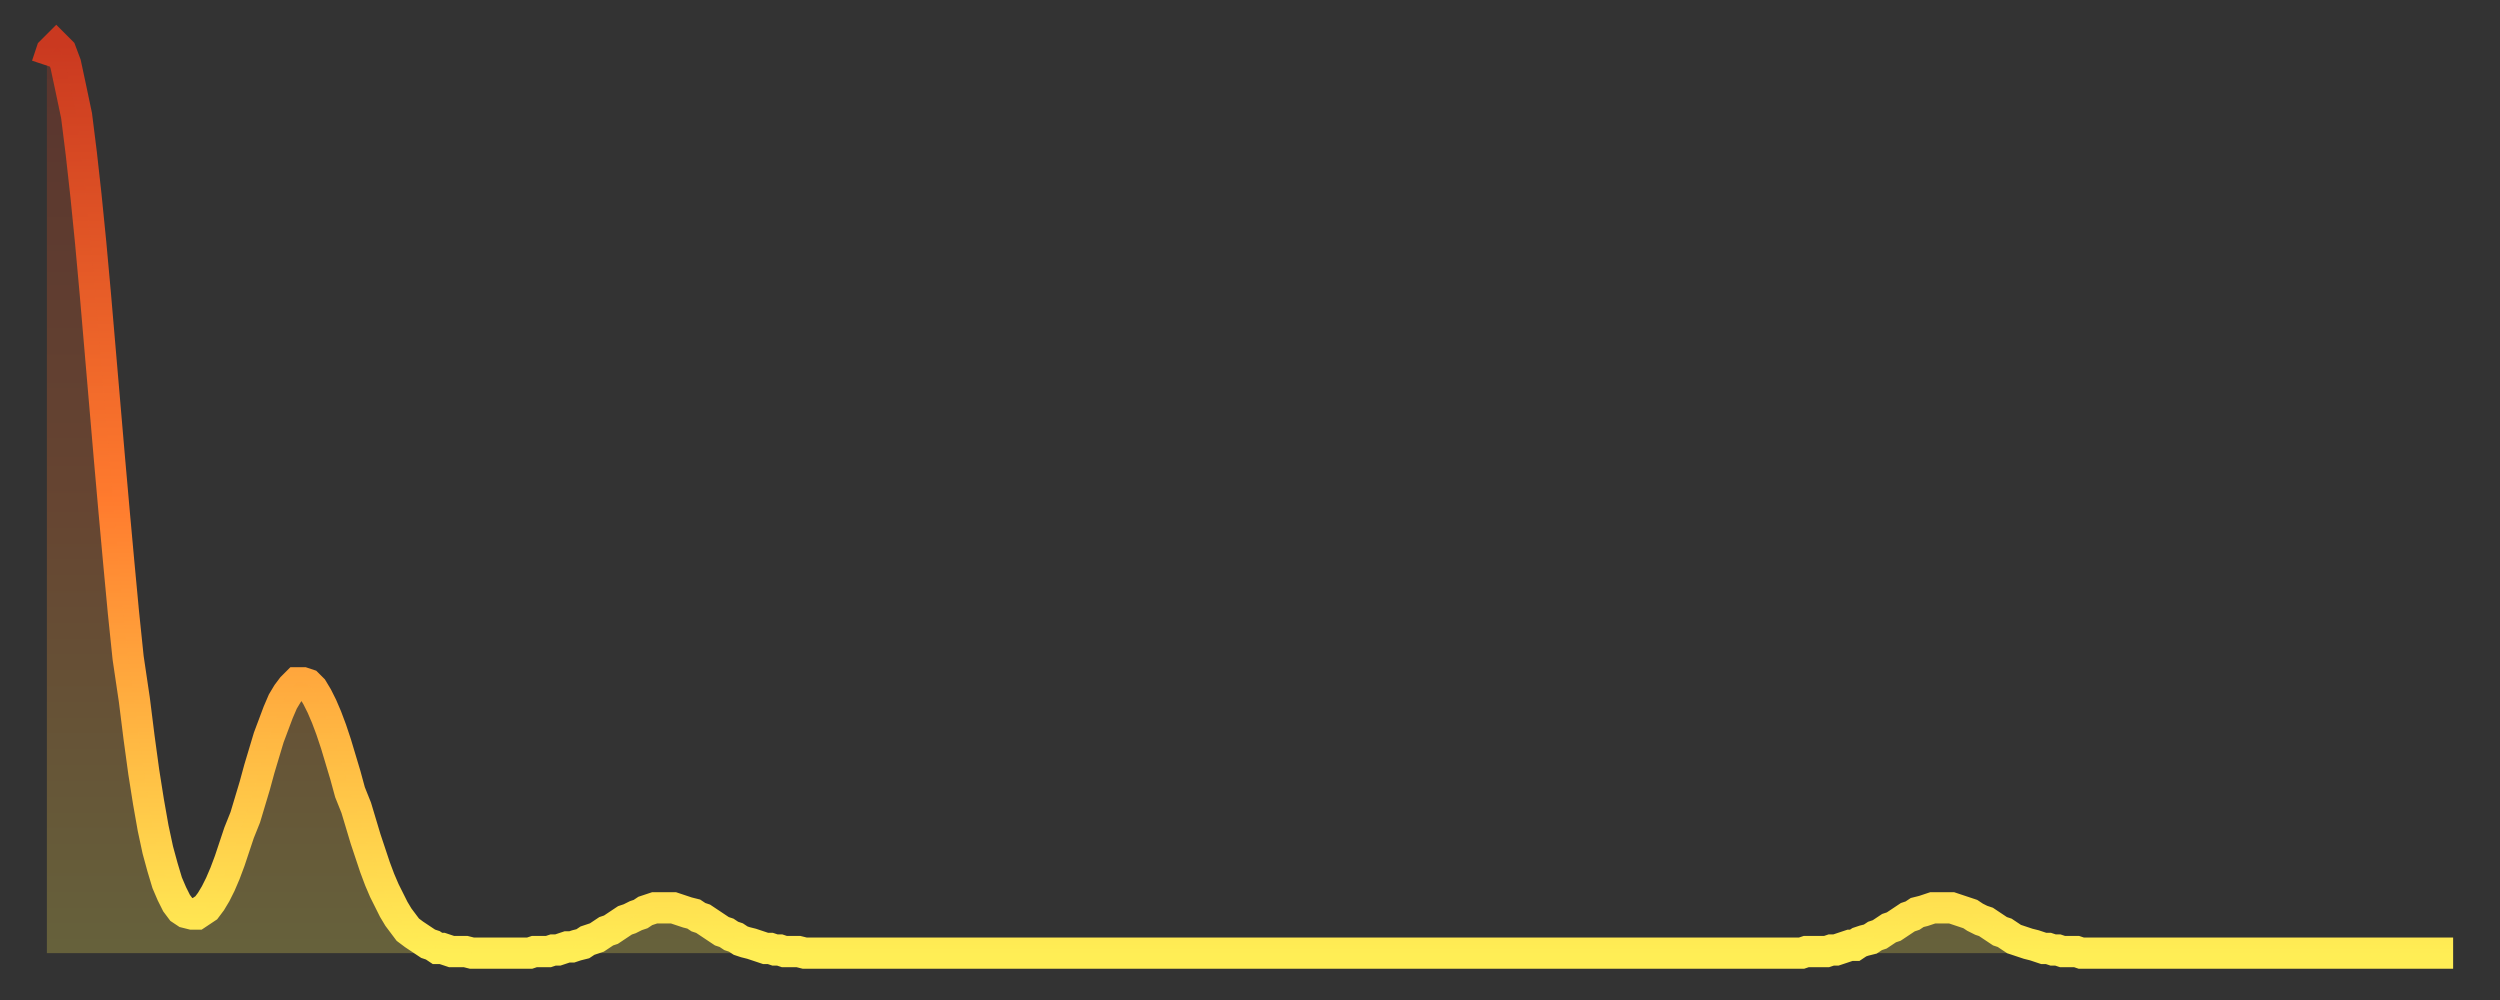 <?xml version="1.0" encoding="utf-8" ?>
<svg baseProfile="full" height="64" version="1.1" width="160" xmlns="http://www.w3.org/2000/svg" xmlns:ev="http://www.w3.org/2001/xml-events" xmlns:xlink="http://www.w3.org/1999/xlink"><rect width="100%" height="100%" fill="#333333" stroke="none"/><defs><linearGradient id="id308862" x1="0" x2="0" y1="0" y2="1"><stop offset="0%" stop-color="#ca3920" /><stop offset="50%" stop-color="#ff7b2e" /><stop offset="100%" stop-color="#ffee55" /></linearGradient></defs><g transform="translate(3,3)"><g><path d="M 0.0 1.2 0.3 0.3 0.6 0.0 0.9 0.3 1.2 1.1 1.5 2.5 1.9 4.4 2.2 6.8 2.5 9.5 2.8 12.5 3.1 15.8 3.4 19.3 3.7 22.8 4.0 26.3 4.3 29.7 4.6 33.0 4.9 36.2 5.2 39.1 5.6 41.8 5.9 44.2 6.2 46.4 6.5 48.3 6.8 50.0 7.1 51.4 7.4 52.5 7.7 53.5 8.0 54.2 8.3 54.8 8.6 55.2 8.9 55.4 9.3 55.5 9.6 55.5 9.9 55.3 10.2 55.1 10.5 54.7 10.8 54.2 11.1 53.6 11.4 52.9 11.7 52.1 12.0 51.2 12.3 50.3 12.7 49.3 13.0 48.3 13.3 47.3 13.6 46.2 13.9 45.2 14.2 44.2 14.5 43.4 14.8 42.6 15.1 41.9 15.4 41.4 15.7 41.0 16.0 40.7 16.4 40.7 16.7 40.8 17.0 41.1 17.3 41.6 17.6 42.2 17.9 42.9 18.2 43.7 18.5 44.6 18.8 45.6 19.1 46.6 19.4 47.7 19.8 48.7 20.1 49.7 20.4 50.7 20.7 51.6 21.0 52.5 21.3 53.3 21.6 54.0 21.9 54.6 22.2 55.2 22.5 55.7 22.8 56.1 23.1 56.5 23.5 56.8 23.8 57.0 24.1 57.2 24.4 57.4 24.7 57.5 25.0 57.7 25.3 57.7 25.6 57.8 25.9 57.9 26.2 57.9 26.5 57.9 26.8 57.9 27.2 58.0 27.5 58.0 27.8 58.0 28.1 58.0 28.4 58.0 28.7 58.0 29.0 58.0 29.3 58.0 29.6 58.0 29.9 58.0 30.2 58.0 30.6 58.0 30.9 58.0 31.2 57.9 31.5 57.9 31.8 57.9 32.1 57.9 32.4 57.8 32.7 57.8 33.0 57.7 33.3 57.6 33.6 57.6 33.9 57.5 34.3 57.4 34.6 57.2 34.9 57.1 35.2 57.0 35.5 56.8 35.8 56.6 36.1 56.5 36.4 56.3 36.7 56.1 37.0 55.9 37.3 55.8 37.7 55.6 38.0 55.5 38.3 55.3 38.6 55.2 38.9 55.1 39.2 55.1 39.5 55.1 39.8 55.1 40.1 55.1 40.4 55.2 40.7 55.3 41.0 55.4 41.4 55.5 41.7 55.7 42.0 55.8 42.3 56.0 42.6 56.2 42.9 56.4 43.2 56.6 43.5 56.7 43.8 56.9 44.1 57.0 44.4 57.2 44.7 57.3 45.1 57.4 45.4 57.5 45.7 57.6 46.0 57.7 46.3 57.7 46.6 57.8 46.9 57.8 47.2 57.9 47.5 57.9 47.8 57.9 48.1 57.9 48.5 58.0 48.8 58.0 49.1 58.0 49.4 58.0 49.7 58.0 50.0 58.0 50.3 58.0 50.6 58.0 50.9 58.0 51.2 58.0 51.5 58.0 51.8 58.0 52.2 58.0 52.5 58.0 52.8 58.0 53.1 58.0 53.4 58.0 53.7 58.0 54.0 58.0 54.3 58.0 54.6 58.0 54.9 58.0 55.2 58.0 55.6 58.0 55.9 58.0 56.2 58.0 56.5 58.0 56.8 58.0 57.1 58.0 57.4 58.0 57.7 58.0 58.0 58.0 58.3 58.0 58.6 58.0 58.9 58.0 59.3 58.0 59.6 58.0 59.9 58.0 60.2 58.0 60.5 58.0 60.8 58.0 61.1 58.0 61.4 58.0 61.7 58.0 62.0 58.0 62.3 58.0 62.6 58.0 63.0 58.0 63.3 58.0 63.6 58.0 63.9 58.0 64.2 58.0 64.5 58.0 64.8 58.0 65.1 58.0 65.4 58.0 65.7 58.0 66.0 58.0 66.4 58.0 66.7 58.0 67.0 58.0 67.3 58.0 67.6 58.0 67.9 58.0 68.2 58.0 68.5 58.0 68.8 58.0 69.1 58.0 69.4 58.0 69.7 58.0 70.1 58.0 70.4 58.0 70.7 58.0 71.0 58.0 71.3 58.0 71.6 58.0 71.9 58.0 72.2 58.0 72.5 58.0 72.8 58.0 73.1 58.0 73.5 58.0 73.8 58.0 74.1 58.0 74.4 58.0 74.7 58.0 75.0 58.0 75.3 58.0 75.6 58.0 75.9 58.0 76.2 58.0 76.5 58.0 76.8 58.0 77.2 58.0 77.5 58.0 77.8 58.0 78.1 58.0 78.4 58.0 78.7 58.0 79.0 58.0 79.3 58.0 79.6 58.0 79.9 58.0 80.2 58.0 80.5 58.0 80.9 58.0 81.2 58.0 81.5 58.0 81.8 58.0 82.1 58.0 82.4 58.0 82.7 58.0 83.0 58.0 83.3 58.0 83.6 58.0 83.9 58.0 84.3 58.0 84.6 58.0 84.9 58.0 85.2 58.0 85.5 58.0 85.8 58.0 86.1 58.0 86.4 58.0 86.7 58.0 87.0 58.0 87.3 58.0 87.6 58.0 88.0 58.0 88.3 58.0 88.6 58.0 88.9 58.0 89.2 58.0 89.5 58.0 89.8 58.0 90.1 58.0 90.4 58.0 90.7 58.0 91.0 58.0 91.4 58.0 91.7 58.0 92.0 58.0 92.3 58.0 92.6 58.0 92.9 58.0 93.2 58.0 93.5 58.0 93.8 58.0 94.1 58.0 94.4 58.0 94.7 58.0 95.1 58.0 95.4 58.0 95.7 58.0 96.0 58.0 96.3 58.0 96.6 58.0 96.9 58.0 97.2 58.0 97.5 58.0 97.8 58.0 98.1 58.0 98.4 58.0 98.8 58.0 99.1 58.0 99.4 58.0 99.7 58.0 100.0 58.0 100.3 58.0 100.6 58.0 100.9 58.0 101.2 58.0 101.5 58.0 101.8 58.0 102.2 58.0 102.5 58.0 102.8 58.0 103.1 58.0 103.4 58.0 103.7 58.0 104.0 58.0 104.3 58.0 104.6 58.0 104.9 58.0 105.2 58.0 105.5 58.0 105.9 58.0 106.2 58.0 106.5 58.0 106.8 58.0 107.1 58.0 107.4 58.0 107.7 58.0 108.0 58.0 108.3 58.0 108.6 58.0 108.9 58.0 109.3 58.0 109.6 58.0 109.9 58.0 110.2 58.0 110.5 58.0 110.8 58.0 111.1 58.0 111.4 58.0 111.7 58.0 112.0 58.0 112.3 58.0 112.6 57.9 113.0 57.9 113.3 57.9 113.6 57.9 113.9 57.9 114.2 57.8 114.5 57.8 114.8 57.7 115.1 57.6 115.4 57.5 115.7 57.5 116.0 57.3 116.3 57.2 116.7 57.1 117.0 56.9 117.3 56.8 117.6 56.6 117.9 56.4 118.2 56.3 118.5 56.1 118.8 55.9 119.1 55.7 119.4 55.6 119.7 55.4 120.1 55.3 120.4 55.2 120.7 55.1 121.0 55.1 121.3 55.1 121.6 55.1 121.9 55.1 122.2 55.2 122.5 55.3 122.8 55.4 123.1 55.5 123.4 55.7 123.8 55.9 124.1 56.0 124.4 56.2 124.7 56.4 125.0 56.6 125.3 56.7 125.6 56.9 125.9 57.1 126.2 57.2 126.5 57.3 126.8 57.4 127.2 57.5 127.5 57.6 127.8 57.7 128.1 57.7 128.4 57.8 128.7 57.8 129.0 57.9 129.3 57.9 129.6 57.9 129.9 57.9 130.2 58.0 130.5 58.0 130.9 58.0 131.2 58.0 131.5 58.0 131.8 58.0 132.1 58.0 132.4 58.0 132.7 58.0 133.0 58.0 133.3 58.0 133.6 58.0 133.9 58.0 134.2 58.0 134.6 58.0 134.9 58.0 135.2 58.0 135.5 58.0 135.8 58.0 136.1 58.0 136.4 58.0 136.7 58.0 137.0 58.0 137.3 58.0 137.6 58.0 138.0 58.0 138.3 58.0 138.6 58.0 138.9 58.0 139.2 58.0 139.5 58.0 139.8 58.0 140.1 58.0 140.4 58.0 140.7 58.0 141.0 58.0 141.3 58.0 141.7 58.0 142.0 58.0 142.3 58.0 142.6 58.0 142.9 58.0 143.2 58.0 143.5 58.0 143.8 58.0 144.1 58.0 144.4 58.0 144.7 58.0 145.1 58.0 145.4 58.0 145.7 58.0 146.0 58.0 146.3 58.0 146.6 58.0 146.9 58.0 147.2 58.0 147.5 58.0 147.8 58.0 148.1 58.0 148.4 58.0 148.8 58.0 149.1 58.0 149.4 58.0 149.7 58.0 150.0 58.0 150.3 58.0 150.6 58.0 150.9 58.0 151.2 58.0 151.5 58.0 151.8 58.0 152.1 58.0 152.5 58.0 152.8 58.0 153.1 58.0 153.4 58.0 153.7 58.0 154.0 58.0" fill="none" id="graph-curve" opacity="1" stroke="url(#id308862)" stroke-width="2" /><path d="M 0 58 L 0.0 1.2 0.3 0.3 0.6 0.0 0.9 0.3 1.2 1.1 1.5 2.5 1.9 4.4 2.2 6.8 2.5 9.5 2.8 12.5 3.1 15.8 3.4 19.3 3.7 22.8 4.0 26.3 4.3 29.7 4.6 33.0 4.9 36.2 5.2 39.1 5.6 41.8 5.9 44.2 6.2 46.4 6.5 48.3 6.8 50.0 7.1 51.4 7.4 52.5 7.7 53.5 8.0 54.2 8.3 54.8 8.6 55.2 8.9 55.4 9.3 55.5 9.6 55.5 9.9 55.3 10.2 55.1 10.5 54.7 10.8 54.2 11.1 53.6 11.4 52.9 11.7 52.1 12.0 51.2 12.3 50.3 12.7 49.3 13.0 48.3 13.3 47.3 13.6 46.2 13.9 45.2 14.2 44.2 14.5 43.4 14.8 42.6 15.1 41.9 15.4 41.4 15.7 41.0 16.0 40.7 16.4 40.7 16.7 40.8 17.0 41.1 17.3 41.6 17.6 42.2 17.9 42.9 18.2 43.7 18.5 44.6 18.8 45.6 19.1 46.6 19.4 47.7 19.8 48.7 20.1 49.7 20.4 50.7 20.7 51.6 21.0 52.5 21.3 53.3 21.6 54.0 21.9 54.6 22.2 55.2 22.5 55.7 22.8 56.1 23.1 56.5 23.5 56.8 23.8 57.0 24.1 57.2 24.4 57.4 24.7 57.5 25.0 57.7 25.3 57.7 25.6 57.8 25.9 57.9 26.2 57.9 26.5 57.9 26.8 57.9 27.2 58.0 27.5 58.0 27.8 58.0 28.1 58.0 28.4 58.0 28.7 58.0 29.0 58.0 29.3 58.0 29.6 58.0 29.9 58.0 30.2 58.0 30.6 58.0 30.9 58.0 31.2 57.9 31.5 57.9 31.8 57.9 32.1 57.9 32.4 57.8 32.7 57.8 33.0 57.7 33.3 57.6 33.6 57.6 33.9 57.5 34.3 57.4 34.6 57.2 34.9 57.1 35.2 57.0 35.5 56.8 35.8 56.6 36.1 56.5 36.4 56.3 36.7 56.1 37.0 55.9 37.3 55.8 37.7 55.6 38.0 55.5 38.3 55.3 38.6 55.2 38.9 55.1 39.2 55.1 39.5 55.1 39.8 55.1 40.1 55.1 40.4 55.2 40.7 55.3 41.0 55.4 41.4 55.5 41.7 55.7 42.0 55.8 42.3 56.0 42.6 56.2 42.9 56.4 43.2 56.6 43.5 56.7 43.8 56.9 44.1 57.0 44.4 57.2 44.7 57.3 45.1 57.4 45.4 57.5 45.7 57.6 46.0 57.7 46.3 57.7 46.6 57.8 46.9 57.8 47.2 57.9 47.5 57.9 47.8 57.9 48.1 57.9 48.5 58.0 48.8 58.0 49.1 58.0 49.4 58.0 49.7 58.0 50.0 58.0 50.3 58.0 50.6 58.0 50.9 58.0 51.2 58.0 51.5 58.0 51.8 58.0 52.2 58.0 52.5 58.0 52.8 58.0 53.1 58.0 53.4 58.0 53.7 58.0 54.0 58.0 54.3 58.0 54.6 58.0 54.9 58.0 55.2 58.0 55.6 58.0 55.9 58.0 56.2 58.0 56.5 58.0 56.8 58.0 57.1 58.0 57.4 58.0 57.7 58.0 58.0 58.0 58.3 58.0 58.6 58.0 58.9 58.0 59.3 58.0 59.6 58.0 59.9 58.0 60.2 58.0 60.5 58.0 60.8 58.0 61.1 58.0 61.4 58.0 61.7 58.0 62.0 58.0 62.3 58.0 62.6 58.0 63.0 58.0 63.3 58.0 63.6 58.0 63.9 58.0 64.2 58.0 64.5 58.0 64.8 58.0 65.1 58.0 65.4 58.0 65.7 58.0 66.0 58.0 66.4 58.0 66.7 58.0 67.0 58.0 67.3 58.0 67.6 58.0 67.9 58.0 68.2 58.0 68.5 58.0 68.8 58.0 69.1 58.0 69.4 58.0 69.7 58.0 70.1 58.0 70.4 58.0 70.7 58.0 71.0 58.0 71.3 58.0 71.6 58.0 71.9 58.0 72.2 58.0 72.5 58.0 72.8 58.0 73.1 58.0 73.5 58.0 73.8 58.0 74.1 58.0 74.4 58.0 74.7 58.0 75.0 58.0 75.3 58.0 75.6 58.0 75.9 58.0 76.2 58.0 76.5 58.0 76.8 58.0 77.2 58.0 77.5 58.0 77.8 58.0 78.1 58.0 78.4 58.0 78.7 58.0 79.0 58.0 79.3 58.0 79.6 58.0 79.9 58.0 80.2 58.0 80.5 58.0 80.9 58.0 81.2 58.0 81.5 58.0 81.8 58.0 82.1 58.0 82.4 58.0 82.7 58.0 83.0 58.0 83.3 58.0 83.6 58.0 83.9 58.0 84.3 58.0 84.6 58.0 84.9 58.0 85.2 58.0 85.5 58.0 85.8 58.0 86.1 58.0 86.4 58.0 86.7 58.0 87.0 58.0 87.3 58.0 87.6 58.0 88.0 58.0 88.3 58.0 88.6 58.0 88.9 58.0 89.2 58.0 89.5 58.0 89.8 58.0 90.1 58.0 90.4 58.0 90.7 58.0 91.0 58.0 91.4 58.0 91.7 58.0 92.0 58.0 92.3 58.0 92.6 58.0 92.9 58.0 93.2 58.0 93.5 58.0 93.8 58.0 94.1 58.0 94.4 58.0 94.7 58.0 95.1 58.0 95.4 58.0 95.7 58.0 96.0 58.0 96.3 58.0 96.6 58.0 96.9 58.0 97.2 58.0 97.5 58.0 97.8 58.0 98.1 58.0 98.4 58.0 98.8 58.0 99.1 58.0 99.4 58.0 99.7 58.0 100.0 58.0 100.3 58.0 100.6 58.0 100.9 58.0 101.2 58.0 101.5 58.0 101.8 58.0 102.2 58.0 102.5 58.0 102.8 58.0 103.1 58.0 103.4 58.0 103.7 58.0 104.0 58.0 104.3 58.0 104.6 58.0 104.9 58.0 105.2 58.0 105.5 58.0 105.9 58.0 106.2 58.0 106.5 58.0 106.8 58.0 107.1 58.0 107.4 58.0 107.7 58.0 108.0 58.0 108.3 58.0 108.6 58.0 108.9 58.0 109.3 58.0 109.6 58.0 109.9 58.0 110.2 58.0 110.5 58.0 110.8 58.0 111.1 58.0 111.4 58.0 111.7 58.0 112.0 58.0 112.3 58.0 112.6 57.9 113.0 57.9 113.3 57.9 113.6 57.9 113.9 57.9 114.2 57.8 114.5 57.8 114.8 57.7 115.1 57.6 115.4 57.5 115.7 57.5 116.0 57.3 116.3 57.2 116.7 57.1 117.0 56.9 117.3 56.8 117.6 56.6 117.9 56.4 118.2 56.3 118.5 56.1 118.8 55.9 119.1 55.7 119.4 55.6 119.7 55.4 120.1 55.3 120.4 55.2 120.7 55.1 121.0 55.1 121.3 55.1 121.6 55.1 121.9 55.1 122.2 55.2 122.5 55.3 122.8 55.4 123.1 55.5 123.4 55.7 123.8 55.9 124.1 56.0 124.4 56.2 124.7 56.4 125.0 56.6 125.3 56.7 125.6 56.9 125.9 57.1 126.2 57.2 126.5 57.3 126.8 57.4 127.2 57.5 127.5 57.6 127.8 57.7 128.1 57.7 128.4 57.8 128.7 57.8 129.0 57.9 129.3 57.9 129.6 57.9 129.9 57.9 130.2 58.0 130.5 58.0 130.9 58.0 131.2 58.0 131.5 58.0 131.8 58.0 132.1 58.0 132.4 58.0 132.7 58.0 133.0 58.0 133.3 58.0 133.6 58.0 133.9 58.0 134.2 58.0 134.6 58.0 134.9 58.0 135.2 58.0 135.5 58.0 135.8 58.0 136.1 58.0 136.4 58.0 136.7 58.0 137.0 58.0 137.3 58.0 137.6 58.0 138.0 58.0 138.3 58.0 138.6 58.0 138.9 58.0 139.2 58.0 139.5 58.0 139.8 58.0 140.1 58.0 140.4 58.0 140.7 58.0 141.0 58.0 141.3 58.0 141.7 58.0 142.0 58.0 142.3 58.0 142.6 58.0 142.9 58.0 143.2 58.0 143.5 58.0 143.8 58.0 144.1 58.0 144.4 58.0 144.7 58.0 145.1 58.0 145.4 58.0 145.7 58.0 146.0 58.0 146.3 58.0 146.6 58.0 146.9 58.0 147.2 58.0 147.5 58.0 147.8 58.0 148.1 58.0 148.4 58.0 148.8 58.0 149.1 58.0 149.4 58.0 149.7 58.0 150.0 58.0 150.3 58.0 150.6 58.0 150.9 58.0 151.2 58.0 151.5 58.0 151.8 58.0 152.1 58.0 152.5 58.0 152.8 58.0 153.1 58.0 153.4 58.0 153.7 58.0 154.0 58.0 154 58" fill="url(#id308862)" fill-opacity=".25" id="graph-shadow" /></g></g></svg>